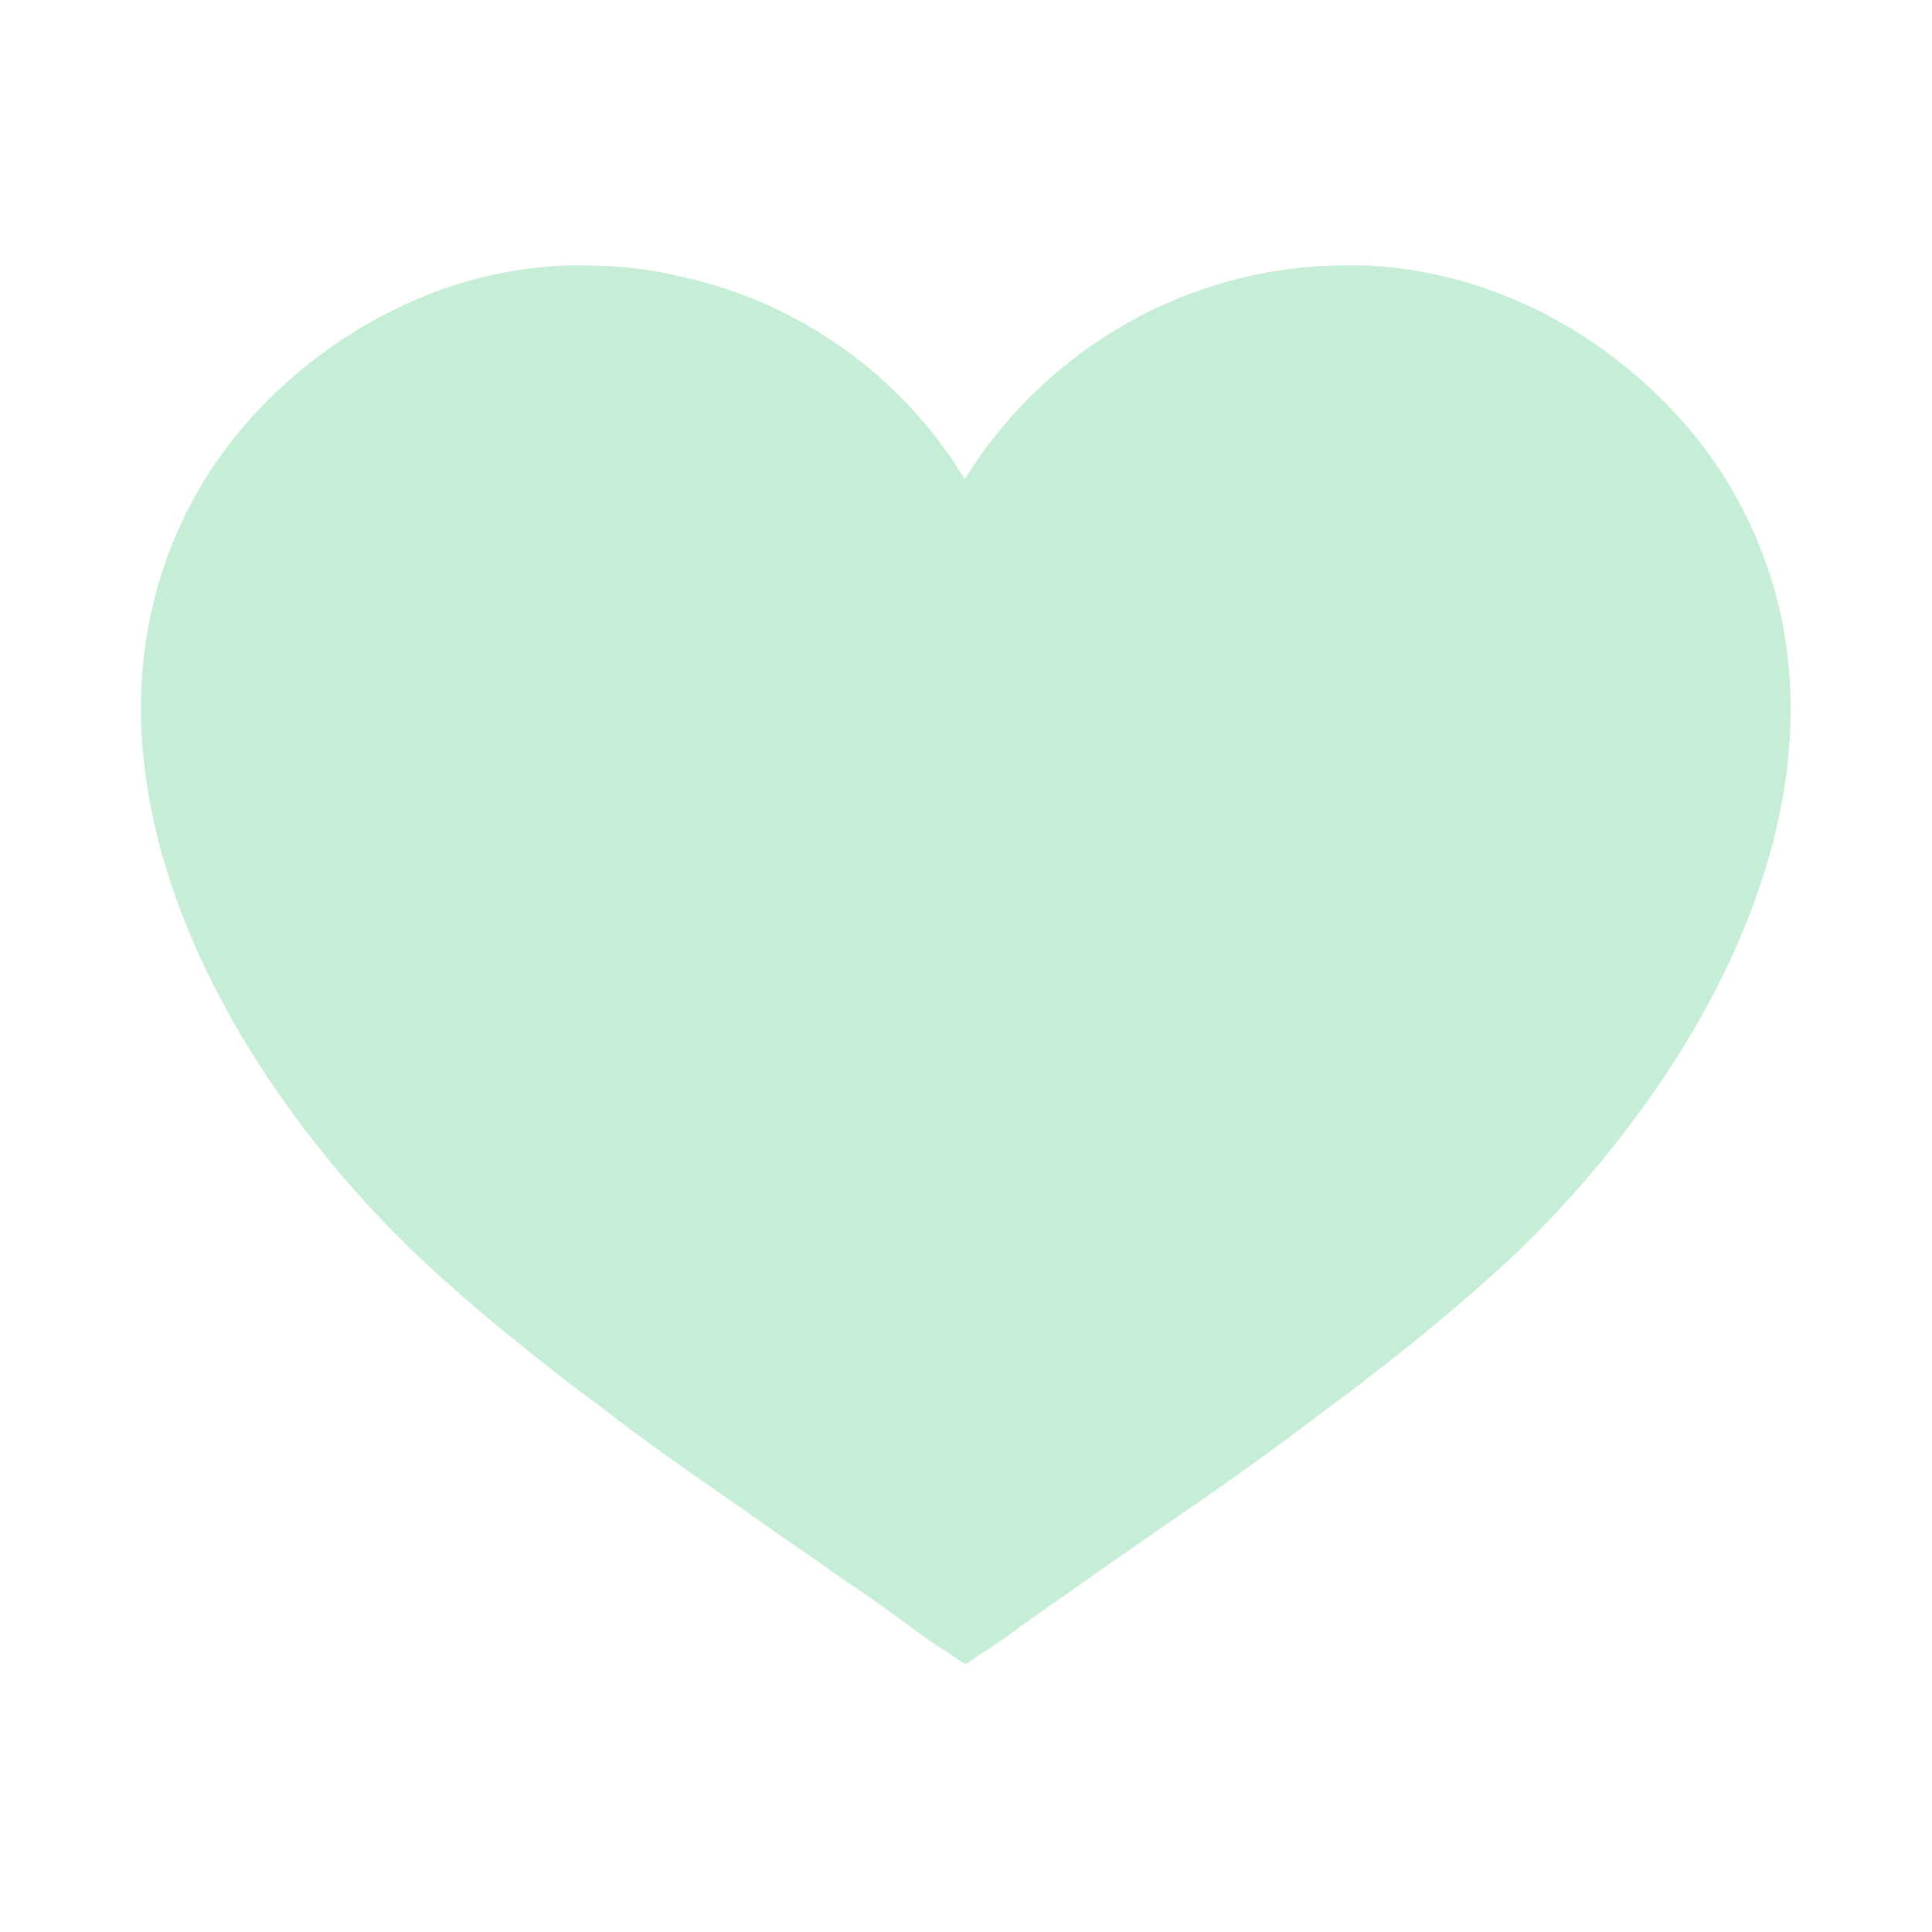 <?xml version="1.0" encoding="UTF-8"?> <svg xmlns="http://www.w3.org/2000/svg" xmlns:xlink="http://www.w3.org/1999/xlink" version="1.1" id="Layer_1" x="0px" y="0px" viewBox="0 0 150 150" style="enable-background:new 0 0 150 150;" xml:space="preserve"> <style type="text/css"> .st0{fill:#C6EED6;} </style> <path class="st0" d="M126.5,87.4c-3.4,4.5-7.2,8.6-11.1,12c-1.9,1.7-3.9,3.4-5.9,5c-0.6,0.5-1.3,1-1.9,1.5c-1.4,1.1-2.8,2.2-4.2,3.2 c-2.1,1.6-4.1,3.1-6.2,4.6c-2.1,1.5-4.2,3-6.3,4.4c-2.1,1.5-4.2,2.9-6.3,4.4c-2.1,1.5-4.2,2.9-6.2,4.4c-0.7,0.5-1.4,1-2.1,1.4 l-1,0.7l-0.3,0.2l-0.4-0.2l-1-0.7c-0.7-0.4-1.4-0.9-2.1-1.4c-2-1.5-4.1-3-6.2-4.4c-2.1-1.5-4.2-2.9-6.3-4.4 c-2.1-1.5-4.2-2.9-6.3-4.4c-2.1-1.5-4.2-3-6.2-4.6c-2.1-1.5-4.1-3.1-6.1-4.7c-2-1.6-4-3.3-5.9-5C18.5,85.2,3.4,60,15.1,38.6 c3-5.5,8.5-11.2,15.8-14.7c3.9-1.9,8.3-3.1,13.1-3.3c0.5,0,0.9,0,1.4,0c2.6,0,5.1,0.3,7.6,0.9c9,2,17,7.6,21.9,15.7 c6.4-10.3,17.6-16.6,29.6-16.6c0.5,0,1,0,1.4,0c13.8,0.6,24.3,9.6,28.9,18C143.8,54.8,137.2,73.3,126.5,87.4z"></path> </svg> 